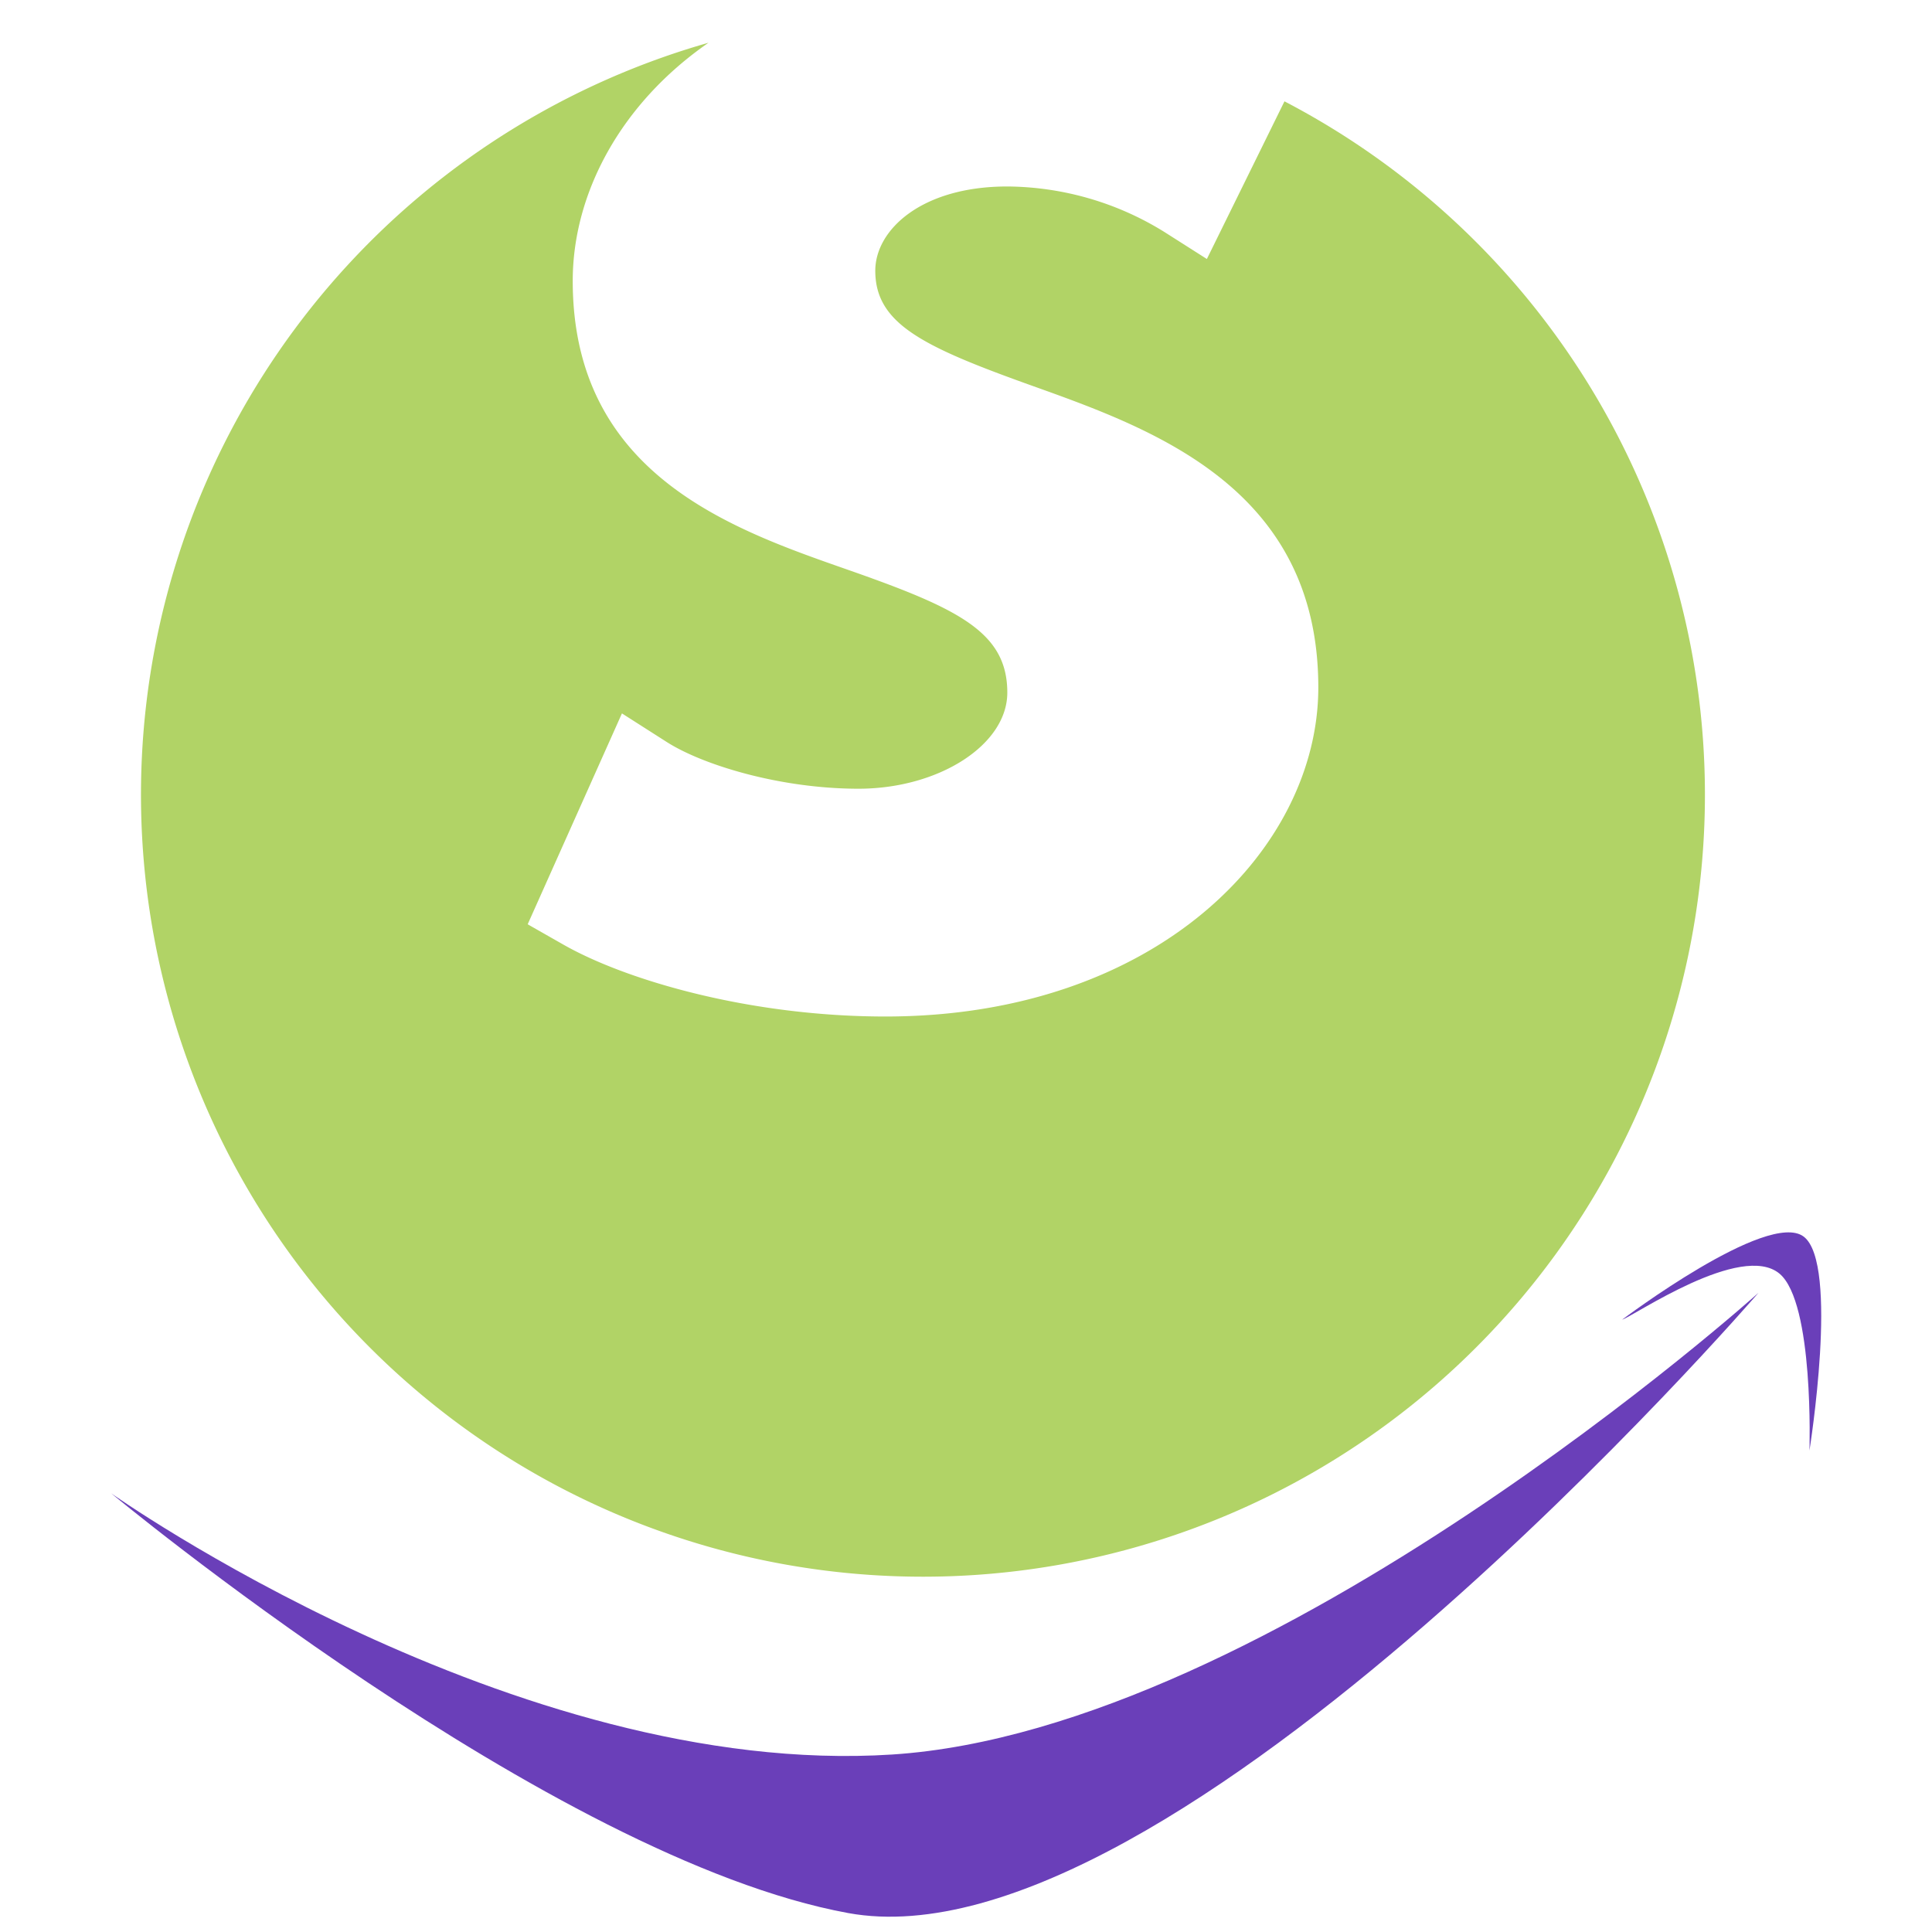 <svg id="WEB" xmlns="http://www.w3.org/2000/svg" viewBox="0 0 283.46 283.46"><defs><style>.cls-1{fill:#b1d366;}.cls-2{fill:#6a3fb9;}</style></defs><title>LOGO SUMMUM-FAVICON</title><g id="FAVICON"><path class="cls-1" d="M188.47,14.84,177.07,38l-6.29-4a44.24,44.24,0,0,0-23-6.64c-12.58,0-19.36,6.37-19.36,12.36,0,7.83,7.06,11.17,23.16,16.93,17.66,6.32,41.84,15,41.84,44.21,0,23.73-23.75,48.28-63.51,48.28-19.85,0-38-5.29-47.22-10.53l-5.27-3,13.83-30.94,6.55,4.18c5.33,3.41,16.72,6.87,28.15,6.87,11.83,0,21.84-6.46,21.84-14.1,0-8.91-7.2-12.36-23.61-18.1-16.94-5.93-40.15-14-40.15-42.31,0-12.9,7.09-26.06,19.92-34.94a114.73,114.73,0,1,0,84.49,8.59Z"/><path class="cls-2" d="M238,193.62c1.66-.52,17.49-11.43,23.09-6.75,5.09,4.27,4.39,25.95,4.39,25.95s4.4-27.45-.85-31.39S238,193.62,238,193.62"/><path class="cls-2" d="M16.26,219.06S75.43,261,130.9,257.42C186.59,253.82,258,189.68,258,189.68s-86.06,99.69-133.56,91c-43.65-8-108.17-61.62-108.17-61.62"/></g></svg>